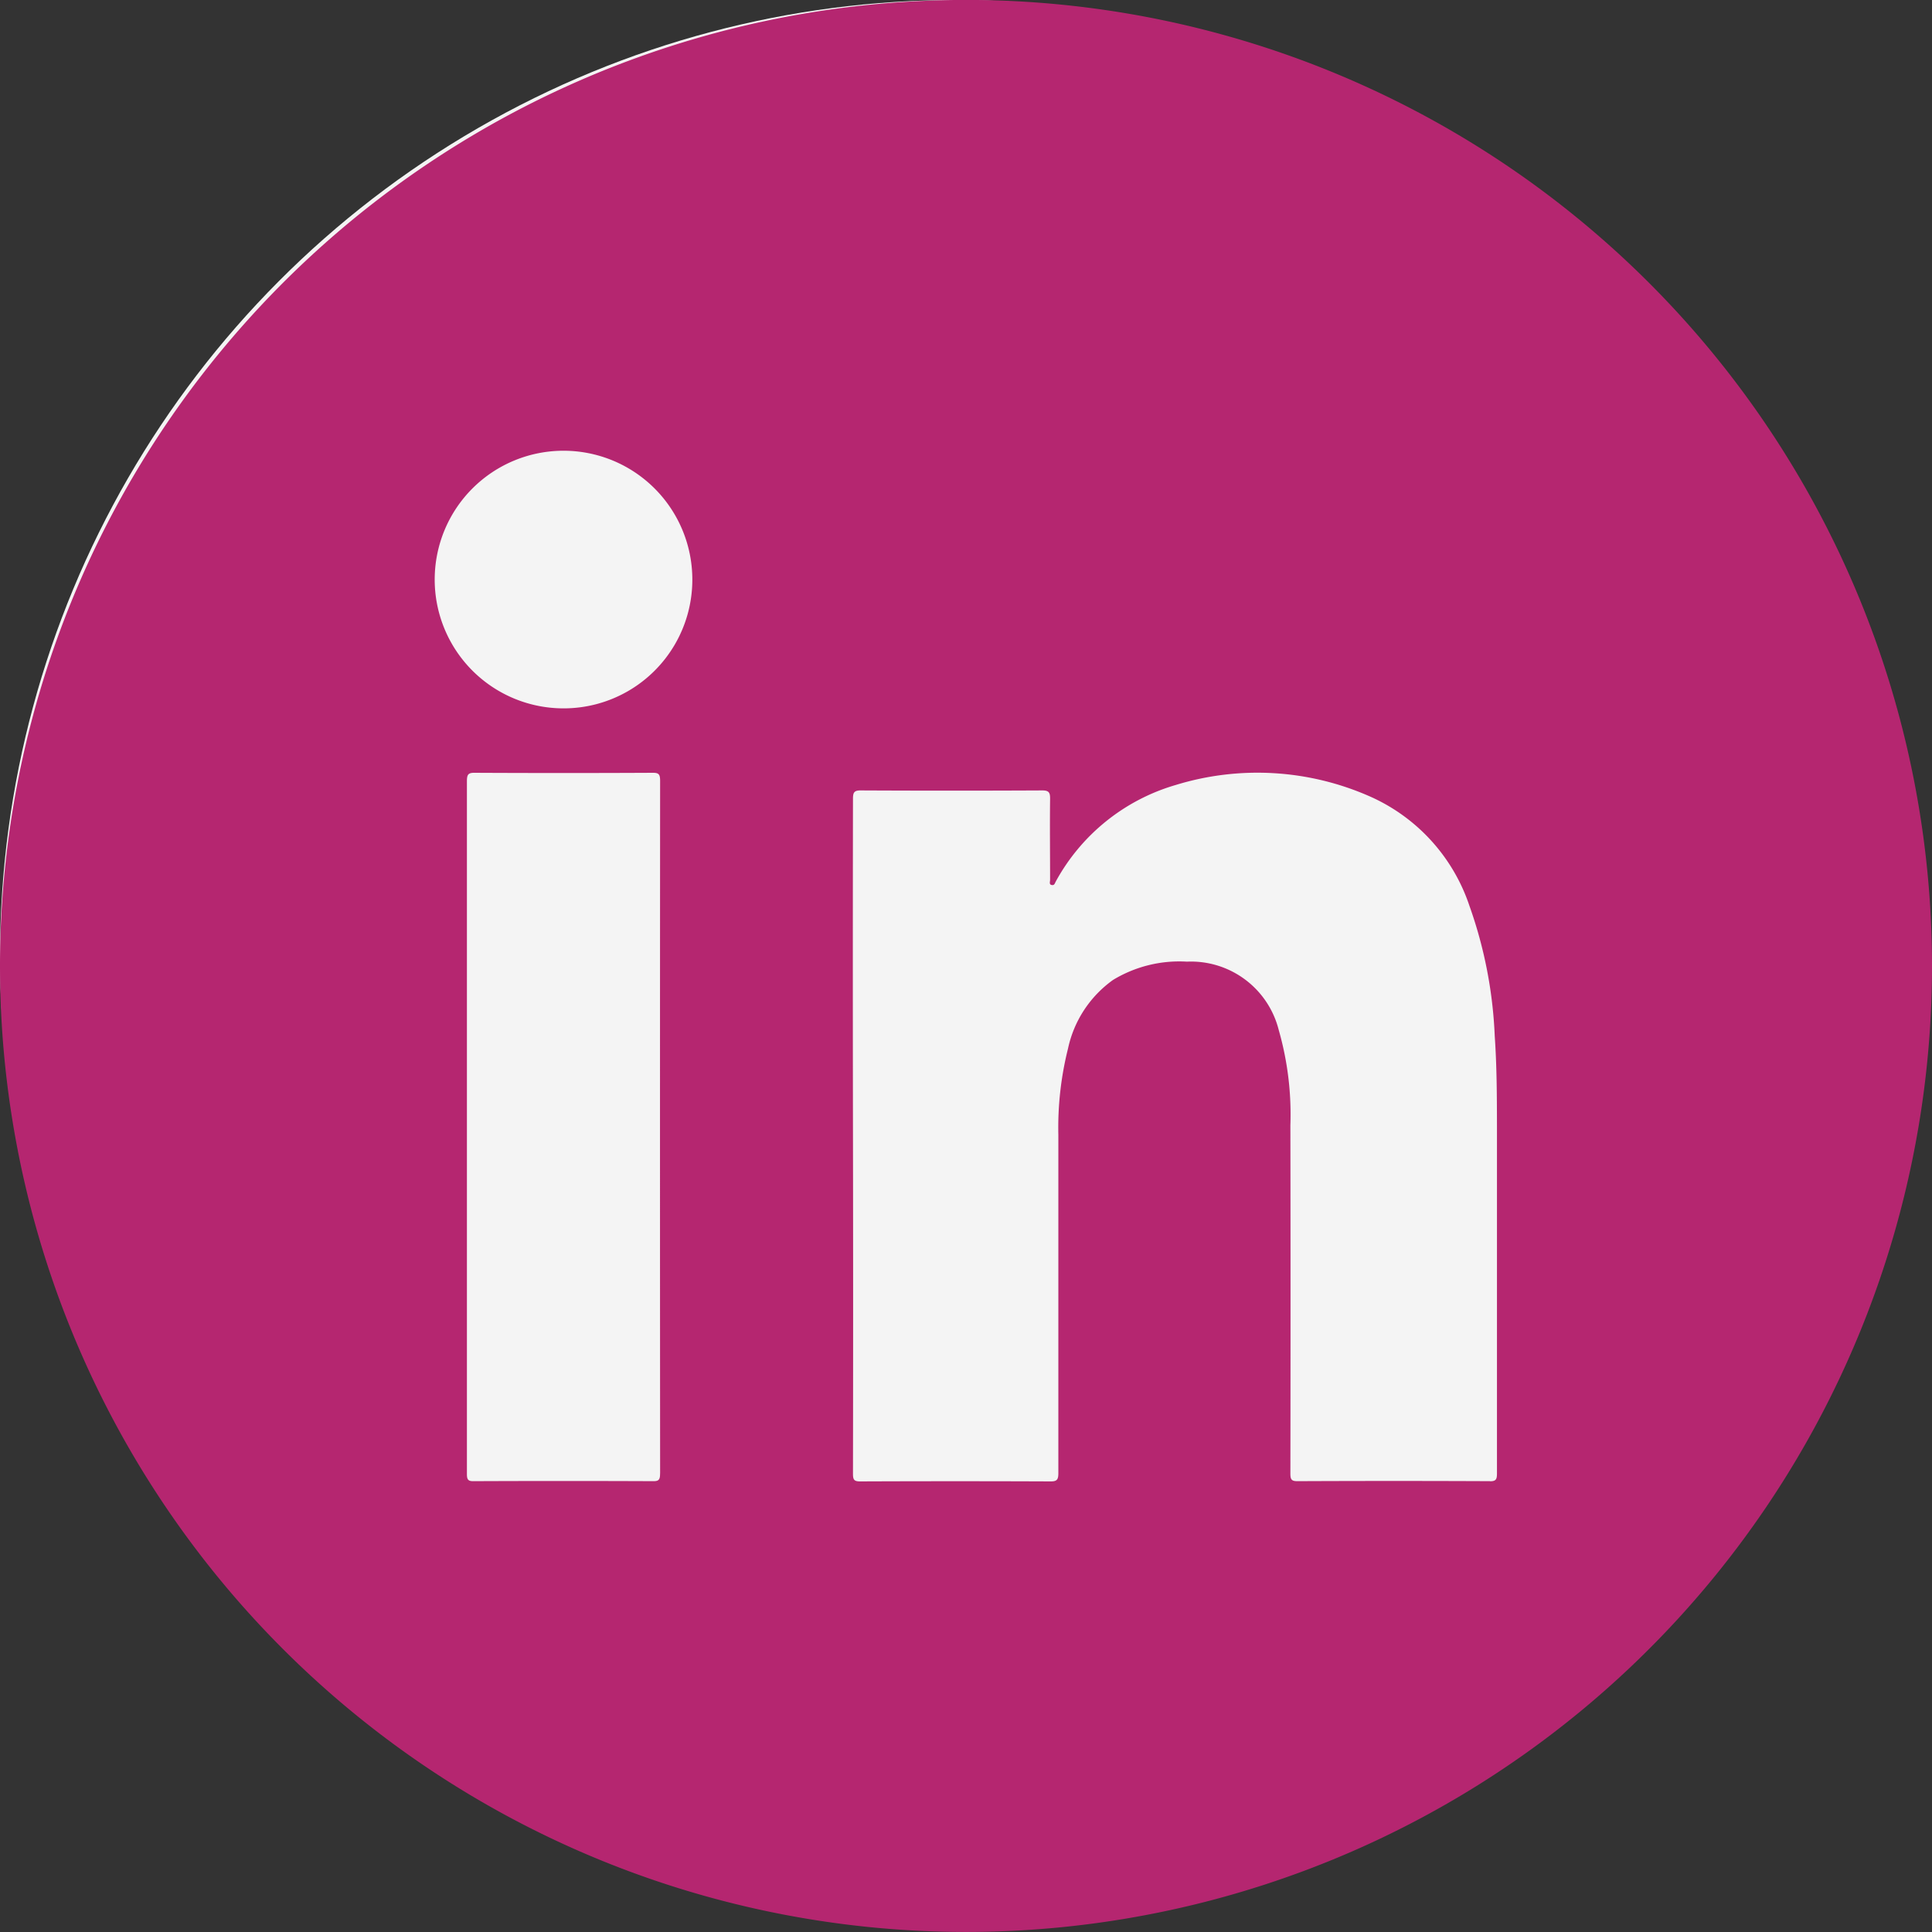 <?xml version="1.0" encoding="UTF-8"?> <svg xmlns="http://www.w3.org/2000/svg" width="40" height="40" viewBox="0 0 40 40"><rect x="0" y="0" width="40" height="40" fill="#333333" stroke="none"/><g id="In" transform="translate(0 0.29)"><ellipse id="Ellipse_67" data-name="Ellipse 67" cx="19.794" cy="19.794" rx="19.794" ry="19.794" transform="translate(0 -0.29)" fill="#f4f4f4"></ellipse><g id="Group_8485" data-name="Group 8485" transform="translate(0 -0.29)"><path id="Path_6371" data-name="Path 6371" d="M20.226,0A20,20,0,1,0,40,20,20,20,0,0,0,20.226,0m-6.56,30.508c0,.124-.024.158-.137.158q-1.866-.008-3.732,0c-.1,0-.131-.029-.13-.148q0-3.593,0-7.186t0-7.156c0-.132.022-.176.148-.176q1.853.009,3.706,0c.117,0,.146.032.146.165q-.005,7.171,0,14.343m-2.01-15.842a2.667,2.667,0,1,1,2.677-2.658,2.664,2.664,0,0,1-2.677,2.658m19.193,16q-1.994-.009-3.987,0c-.117,0-.147-.029-.147-.152q.006-3.608,0-7.217a6.349,6.349,0,0,0-.242-1.975,1.873,1.873,0,0,0-1.9-1.412,2.644,2.644,0,0,0-1.529.378,2.349,2.349,0,0,0-.933,1.422,6.733,6.733,0,0,0-.2,1.791q0,3.5,0,7c0,.131-.028.171-.16.17q-1.972-.008-3.945,0c-.118,0-.147-.031-.147-.153q.006-3.5,0-7t0-6.981c0-.129.024-.173.159-.172q1.88.009,3.761,0c.134,0,.163.042.161.174-.007.559,0,1.119,0,1.679,0,.037-.027.1.04.106.05.008.059-.039.077-.072a4.149,4.149,0,0,1,2.485-2,5.76,5.76,0,0,1,4.034.244,3.791,3.791,0,0,1,2.045,2.255,9.158,9.158,0,0,1,.525,2.7c.043.622.045,1.244.046,1.867q0,3.594,0,7.187c0,.123-.019.164-.15.163" transform="translate(0 0)" fill="#b52670" fill-rule="evenodd"></path></g></g></svg> 